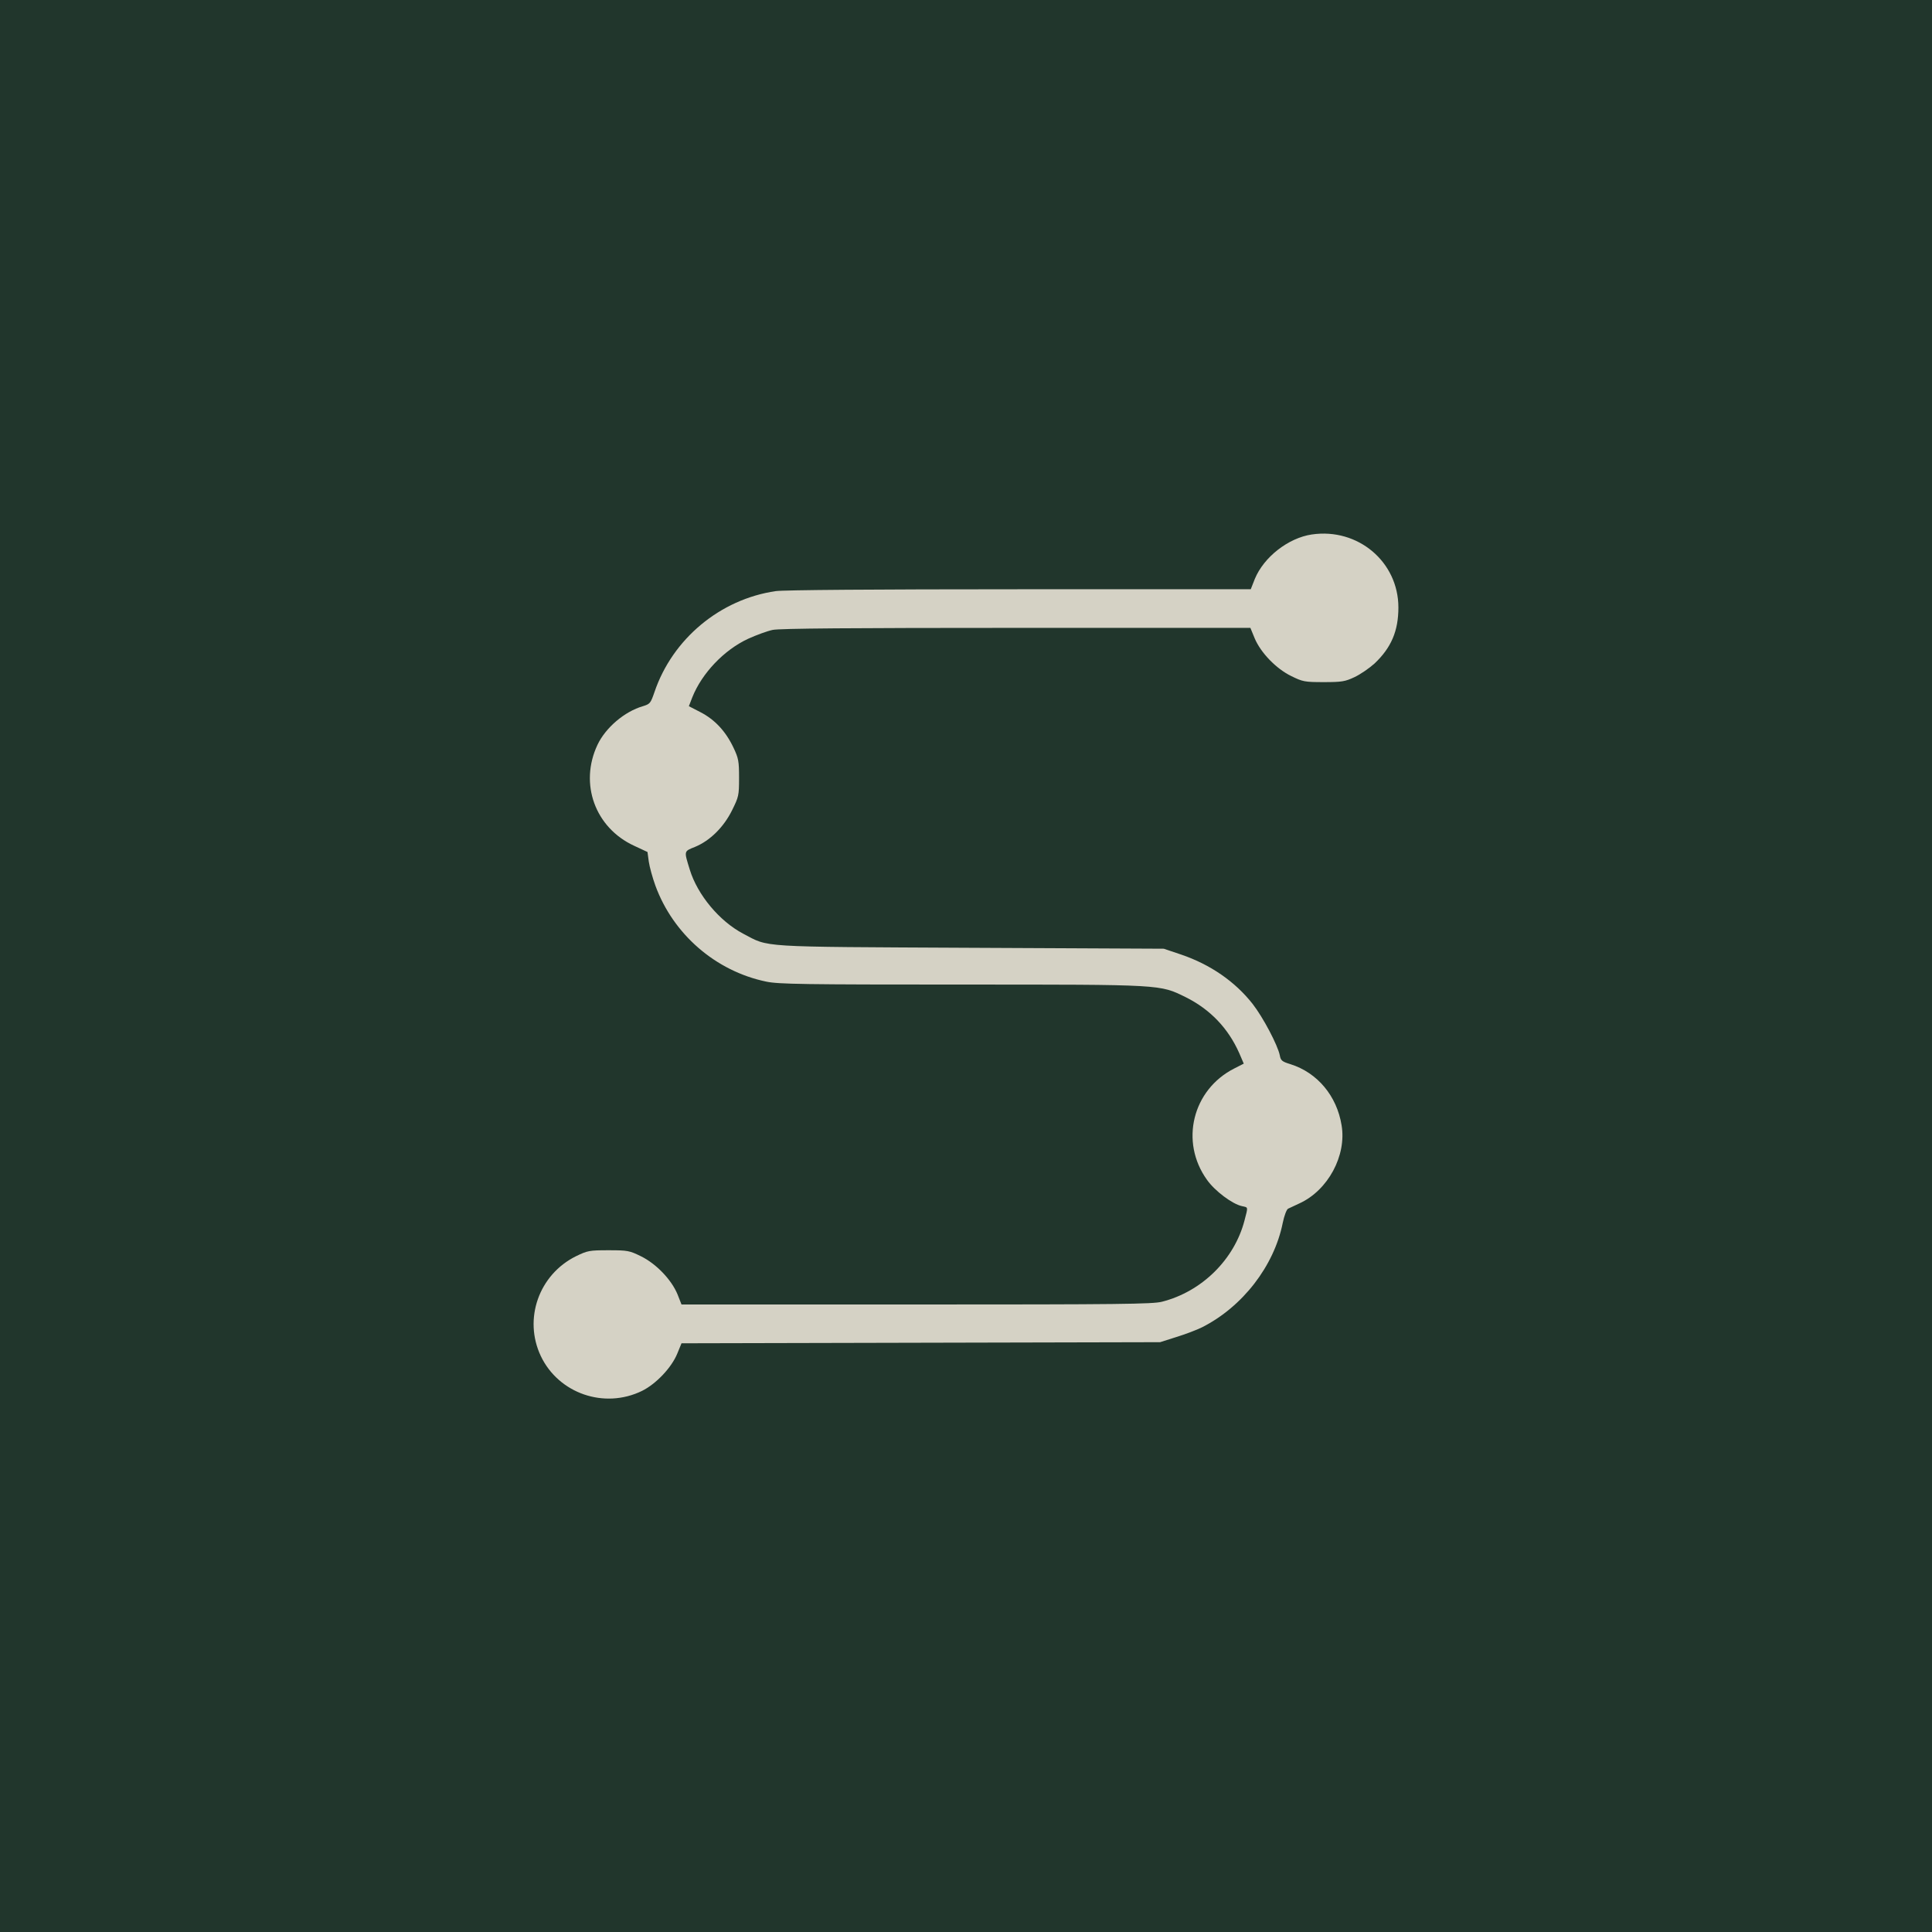 <svg width="840" height="840" fill="none" xmlns="http://www.w3.org/2000/svg"><path fill="#21362C" d="M0 0h840v840H0z"/><path d="M570.348 232.376c-10.233 1.519-20.865 9.833-24.782 19.346l-1.759 4.477H443.321c-63.154 0-102.485.319-106.002.799-24.222 3.517-44.927 20.785-52.761 43.888-1.679 4.876-1.919 5.196-5.037 6.155-7.994 2.319-16.228 9.353-19.745 16.788-7.994 16.947-1.039 36.053 15.908 43.888l5.836 2.718.559 4.157c.32 2.238 1.599 6.954 2.878 10.472 7.755 21.184 26.221 37.173 48.205 41.729 5.276 1.119 16.228 1.279 84.818 1.279 88.175 0 86.176-.08 97.608 5.516 10.552 5.276 18.386 13.43 23.183 24.222l1.998 4.637-4.077 2.079c-18.226 9.193-23.822 31.896-11.911 48.444 3.358 4.796 11.032 10.552 15.189 11.432 2.798.639 2.718.079 1.119 6.235-4.397 16.948-18.546 30.937-35.893 35.334-4.077 1.039-18.227 1.199-106.802 1.199H296.309l-1.759-4.477c-2.638-6.315-9.193-13.19-15.828-16.467-5.036-2.479-5.836-2.639-14.15-2.639s-9.113.16-14.069 2.559c-16.228 7.994-23.023 27.339-15.349 43.488 7.754 16.228 27.58 23.103 43.968 15.109 6.155-3.038 12.87-10.153 15.348-16.229l1.839-4.476 104.084-.24 104.003-.24 7.035-2.238c3.917-1.199 8.953-3.118 11.192-4.237 17.587-8.874 31.337-26.621 35.094-45.407.639-3.118 1.679-5.836 2.318-6.155.64-.32 2.878-1.359 4.957-2.319 12.39-5.675 20.544-20.784 18.306-33.975-2.078-12.79-10.552-22.863-22.224-26.54-3.677-1.119-4.236-1.599-4.636-3.837-.879-4.397-7.275-16.548-11.831-22.384-7.675-9.753-18.387-17.107-31.018-21.424l-7.594-2.558-83.938-.4c-93.612-.48-87.376-.08-98.968-6.155-10.312-5.436-19.825-16.868-23.183-27.82-2.558-8.314-2.638-7.914 2.319-9.913 6.555-2.718 12.47-8.633 16.068-15.908 2.878-5.836 3.038-6.395 3.038-14.07 0-7.354-.24-8.553-2.479-13.27-3.357-7.035-8.074-12.071-14.229-15.269l-5.116-2.638 1.518-3.917c4.157-10.392 13.75-20.545 24.303-25.421 3.517-1.599 8.314-3.358 10.632-3.837 2.958-.64 34.774-.88 106.002-.88h101.685l1.839 4.477c2.638 6.315 9.353 13.27 15.908 16.468 5.037 2.478 5.836 2.638 14.15 2.638 7.834 0 9.273-.24 13.35-2.158 2.558-1.2 6.395-3.838 8.714-5.916 7.274-6.875 10.392-14.15 10.392-24.382 0-19.826-17.587-34.695-37.652-31.737Z" fill="#D5D2C5"/></svg>